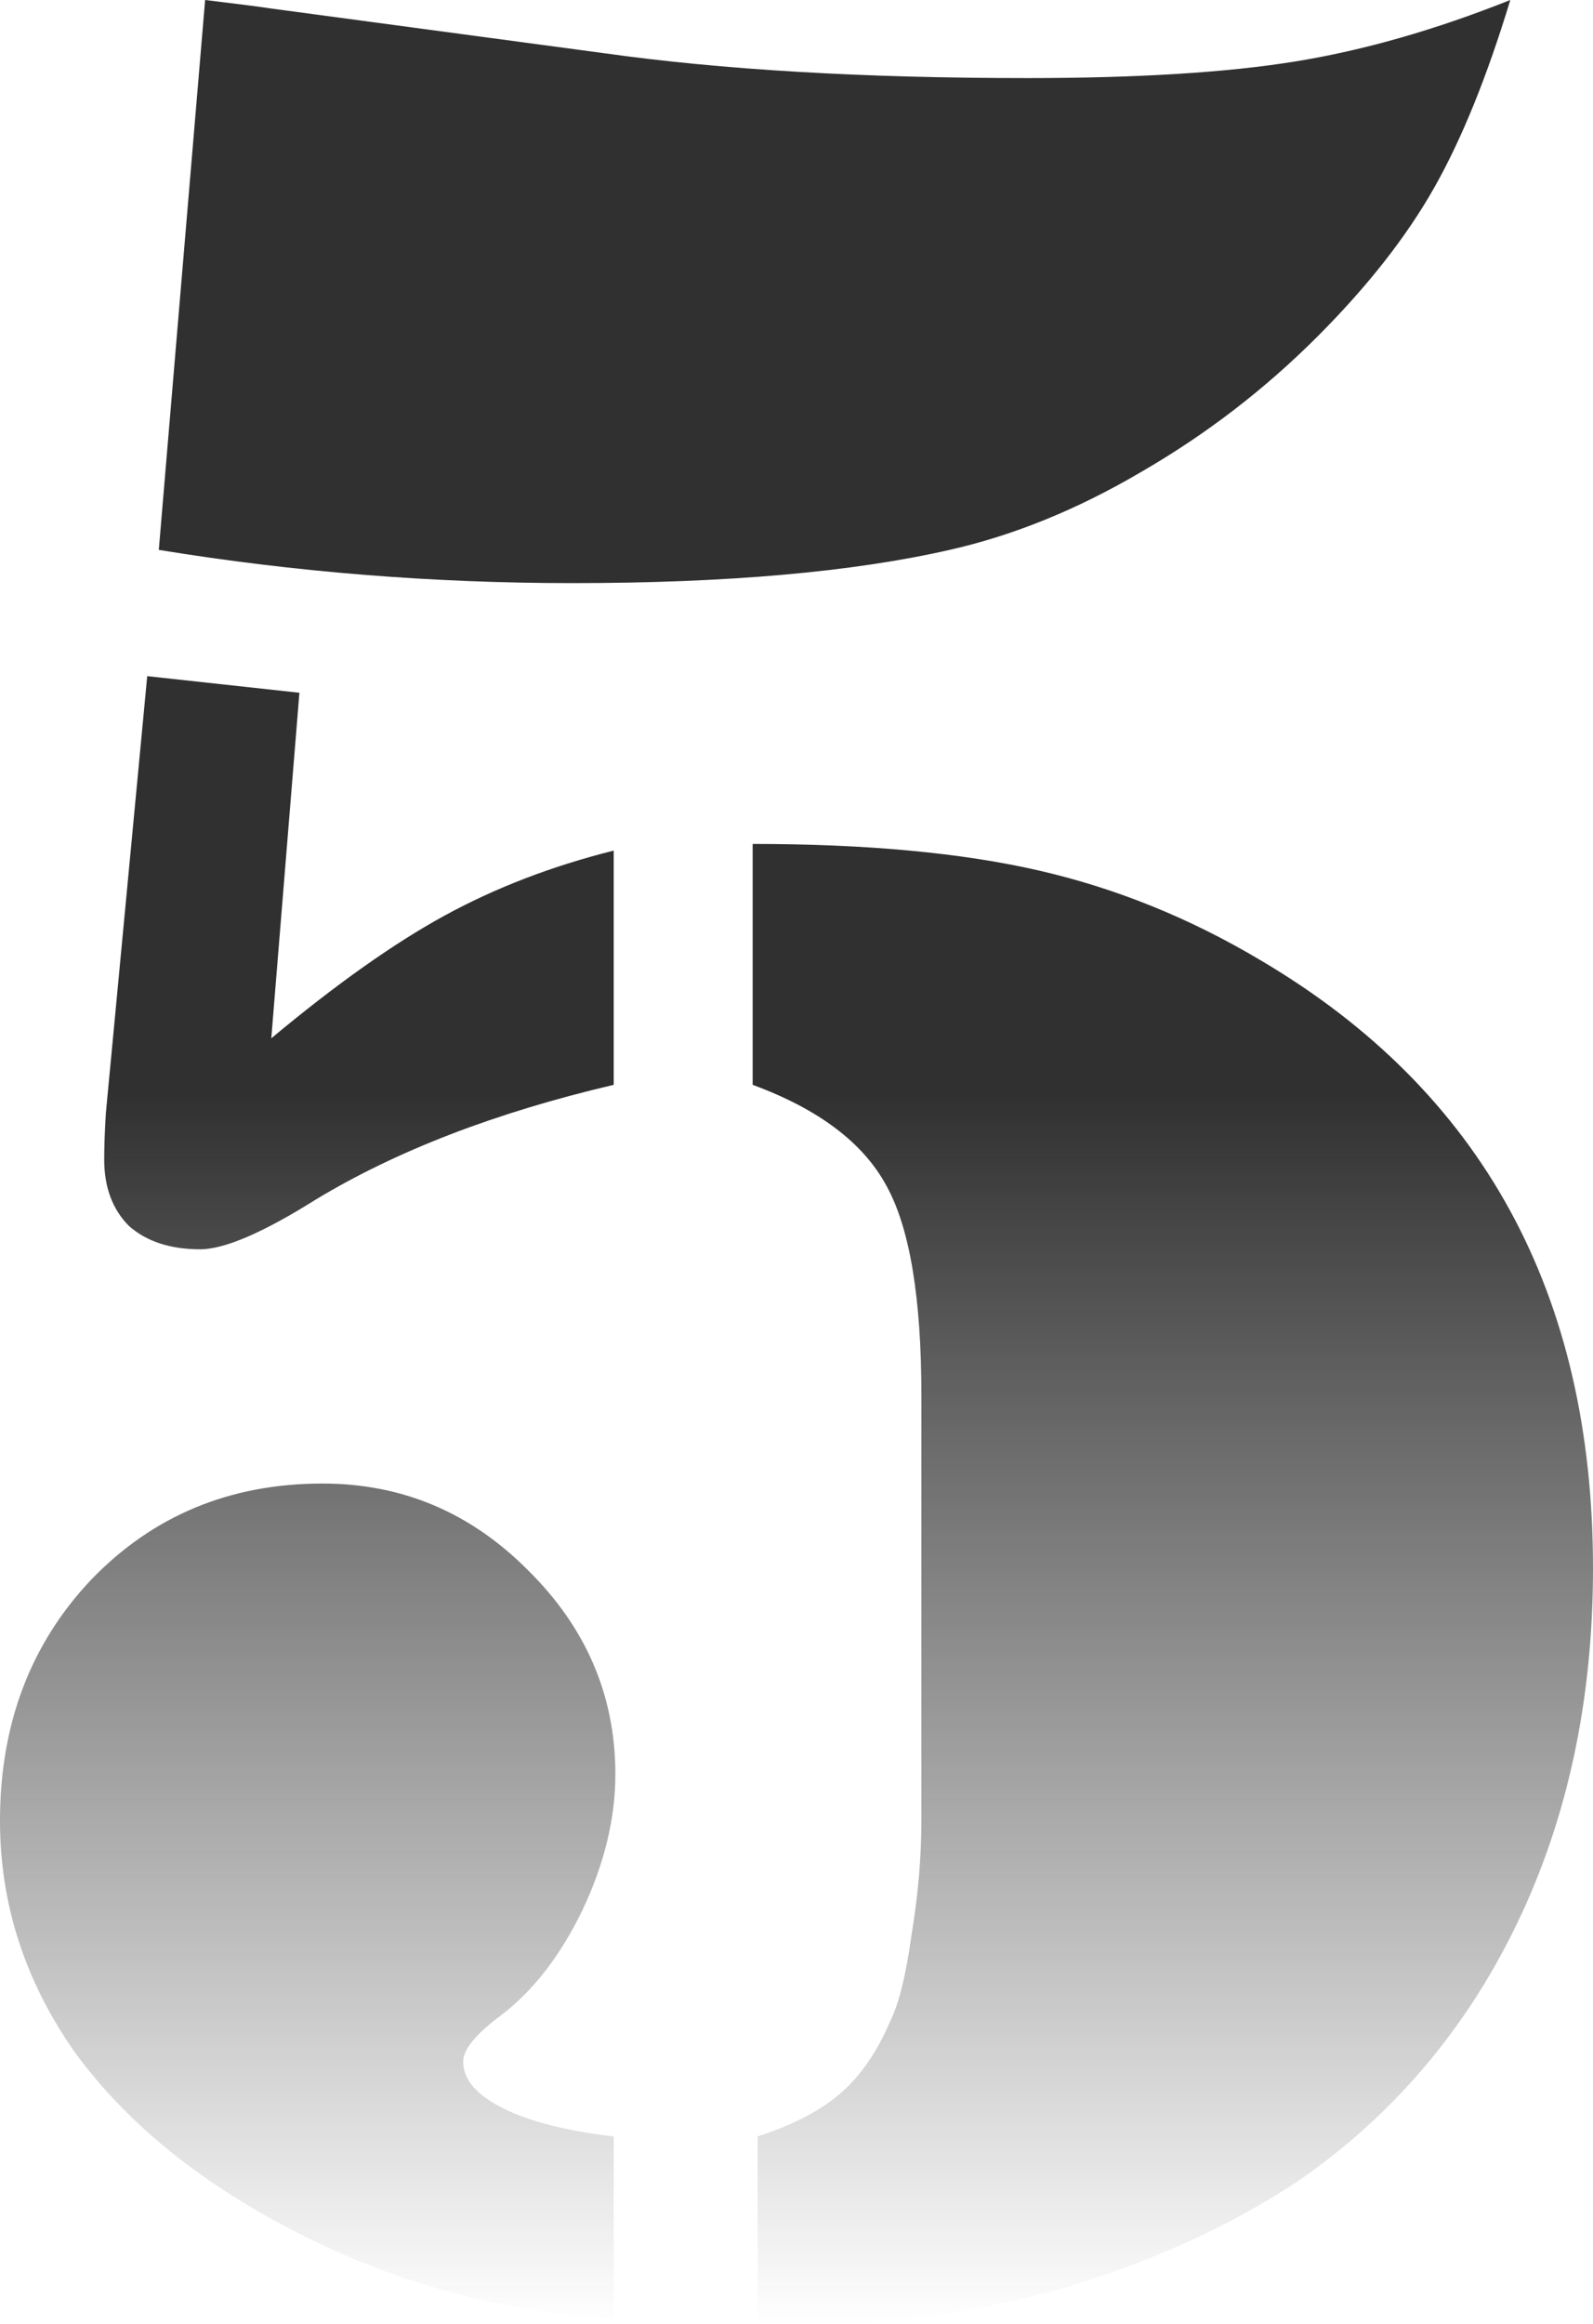 <?xml version="1.0" encoding="UTF-8"?> <svg xmlns="http://www.w3.org/2000/svg" width="179" height="261" viewBox="0 0 179 261" fill="none"> <path d="M17.844 61.752L23.049 0C27.138 0.497 29.555 0.808 30.298 0.933L67.845 5.97C81.105 7.836 96.966 8.768 115.43 8.768C127.822 8.768 137.859 8.147 145.542 6.903C153.225 5.659 161.28 3.358 169.706 0C167.104 8.582 164.254 15.609 161.156 21.081C158.058 26.554 153.721 32.089 148.144 37.685C142.196 43.656 135.567 48.755 128.255 52.984C121.068 57.212 113.881 60.135 106.694 61.752C95.789 64.24 81.662 65.483 64.314 65.483C48.576 65.483 33.086 64.24 17.844 61.752ZM16.543 75.931L33.644 77.796L30.484 116.601C37.795 110.507 44.301 105.905 50.001 102.796C55.701 99.686 62.021 97.261 68.96 95.52V121.825C55.701 124.934 44.549 129.225 35.503 134.698C29.555 138.429 25.217 140.294 22.491 140.294C19.145 140.294 16.481 139.424 14.498 137.683C12.64 135.817 11.71 133.33 11.71 130.22C11.71 128.728 11.772 126.986 11.896 124.996L16.543 75.931ZM84.574 121.825V94.773C97.338 94.773 108.057 95.768 116.731 97.758C125.405 99.748 133.708 103.107 141.639 107.833C166.546 122.509 179 145.269 179 176.114C179 190.915 176.15 204.223 170.45 216.039C164.749 227.854 156.633 237.431 146.1 244.769C138.665 249.744 130.052 253.724 120.263 256.709C110.473 259.57 100.684 261 90.894 261H85.132V239.919C88.973 238.675 92.009 237.12 94.24 235.254C96.594 233.264 98.515 230.528 100.002 227.046C100.993 225.056 101.799 221.822 102.418 217.345C103.162 212.867 103.534 208.576 103.534 204.472V156.712C103.534 145.767 102.233 137.931 99.63 133.205C97.028 128.355 92.009 124.561 84.574 121.825ZM68.96 239.919V260.44C55.949 259.57 43.867 256.212 32.714 250.366C22.181 244.893 14.065 238.239 8.364 230.404C2.788 222.444 0 213.8 0 204.472C0 193.651 3.408 184.634 10.223 177.42C17.163 170.207 25.837 166.6 36.246 166.6C45.168 166.6 52.851 169.833 59.295 176.301C65.863 182.768 69.146 190.417 69.146 199.248C69.146 204.223 67.907 209.322 65.429 214.546C62.95 219.645 59.914 223.563 56.321 226.299C53.471 228.414 52.046 230.155 52.046 231.523C52.046 233.513 53.533 235.254 56.507 236.747C59.481 238.239 63.632 239.297 68.96 239.919Z" fill="url(#paint0_linear_1646_2445)"></path> <defs> <linearGradient id="paint0_linear_1646_2445" x1="89.5" y1="0" x2="89.5" y2="261" gradientUnits="userSpaceOnUse"> <stop offset="0.47" stop-color="#303030"></stop> <stop offset="1" stop-color="#303030" stop-opacity="0"></stop> </linearGradient> </defs> </svg> 